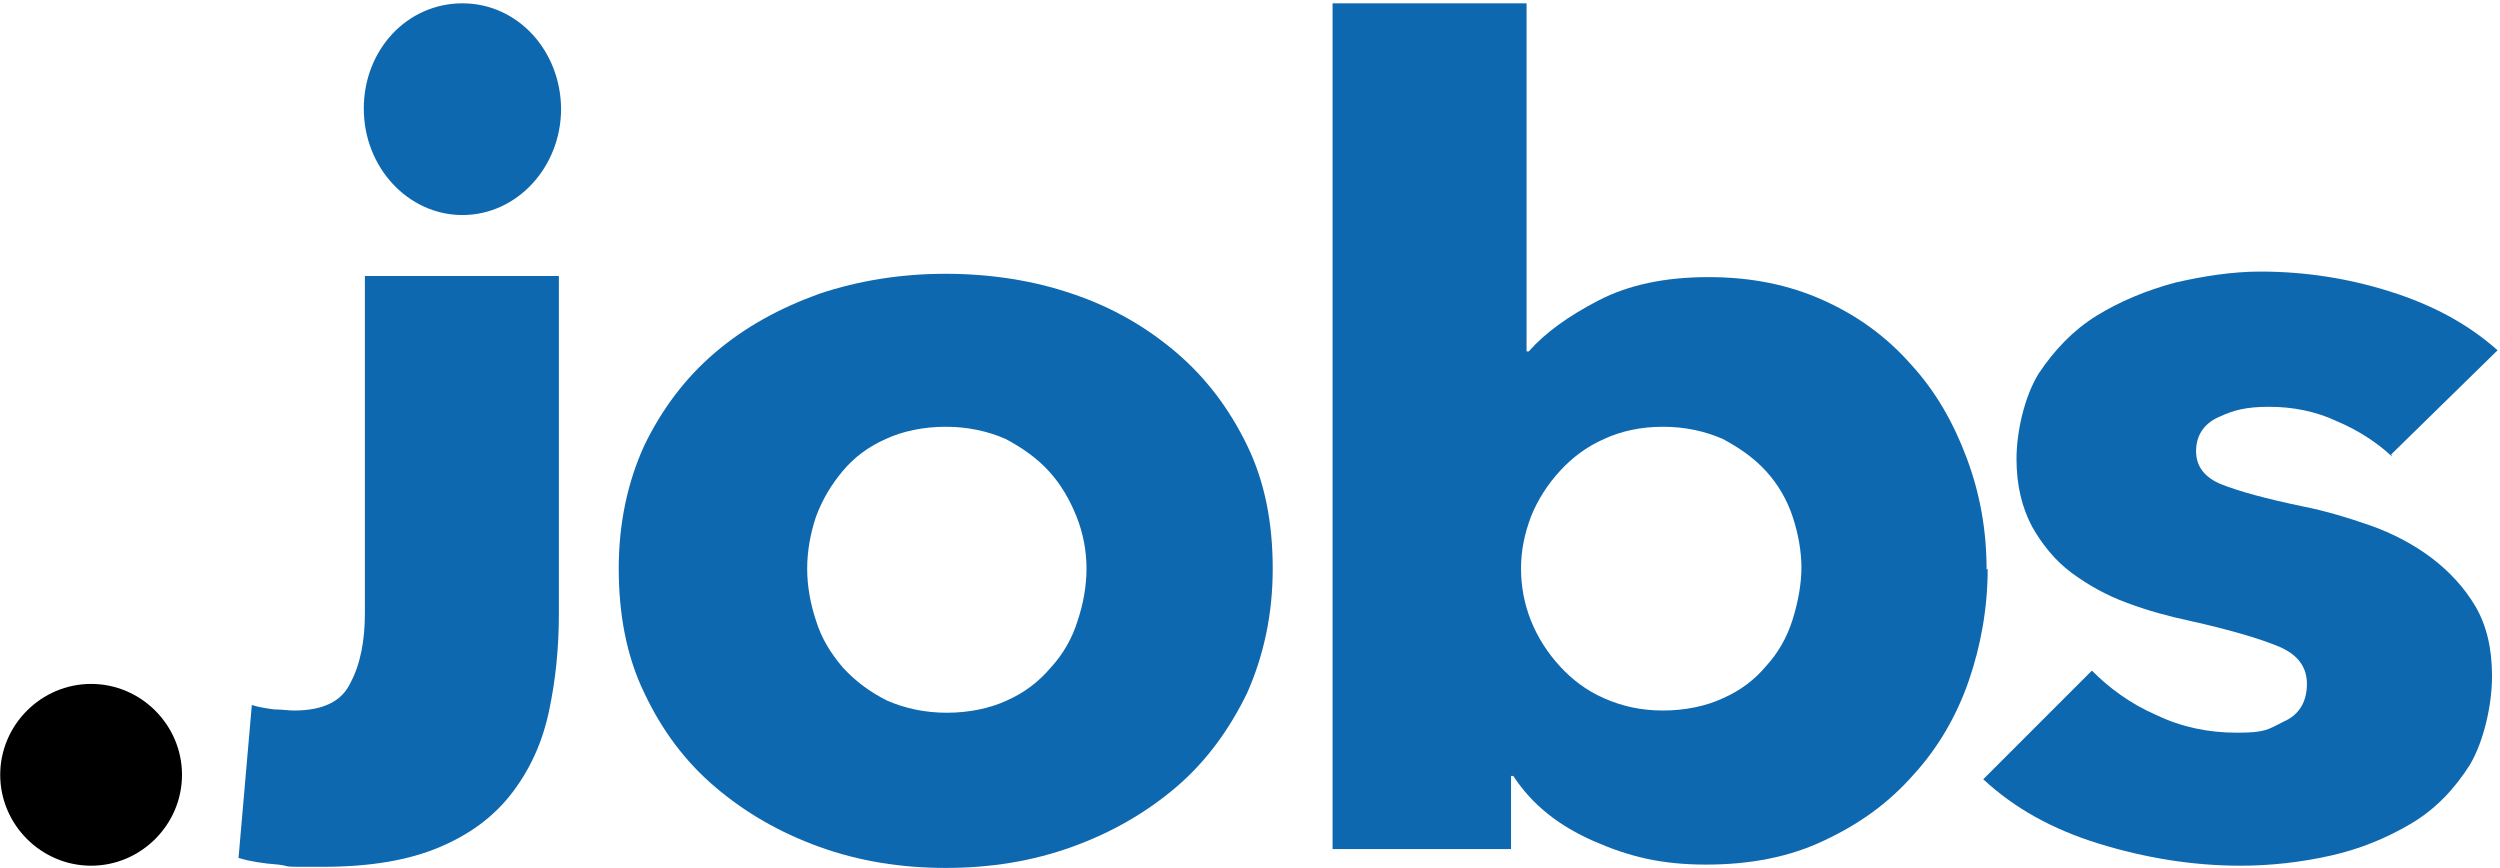 <?xml version="1.0" encoding="UTF-8"?>
<svg id="Ebene_1" xmlns="http://www.w3.org/2000/svg" width="79.5mm" height="27.6mm" xmlns:xlink="http://www.w3.org/1999/xlink" version="1.1" viewBox="0 0 225.5 78.3">
  <!-- Generator: Adobe Illustrator 29.3.0, SVG Export Plug-In . SVG Version: 2.1.0 Build 146)  -->
  <defs>
    <style>
      .st0 {
        fill: #0e68af;
      }
    </style>
  </defs>
  <path d="M16.4,69.9c0,4.5-3.7,8.2-8.2,8.2S0,74.4,0,69.9s3.7-8.2,8.2-8.2,8.2,3.7,8.2,8.2Z"/>
  <g>
    <path class="st0" d="M50.4,55.4c0,3.1-.3,6-.9,8.8-.6,2.8-1.7,5.2-3.3,7.3-1.6,2.1-3.7,3.7-6.5,4.9-2.8,1.2-6.3,1.8-10.6,1.8s-2.5,0-4-.2c-1.4-.1-2.6-.3-3.6-.6l1.2-13.8c.6.2,1.3.3,2,.4.7,0,1.3.1,1.8.1,2.6,0,4.3-.8,5.1-2.5.9-1.7,1.3-3.8,1.3-6.3v-30.4h17.5v30.4Z"/>
    <path class="st0" d="M114.8,51.3c0,4.1-.8,7.8-2.3,11.2-1.6,3.3-3.7,6.2-6.4,8.5-2.7,2.3-5.8,4.1-9.4,5.4-3.6,1.3-7.4,1.9-11.4,1.9s-7.8-.6-11.4-1.9c-3.6-1.3-6.7-3.1-9.4-5.4-2.7-2.3-4.8-5.1-6.4-8.5-1.6-3.3-2.3-7.1-2.3-11.2s.8-7.8,2.3-11.1c1.6-3.3,3.7-6.1,6.4-8.4,2.7-2.3,5.8-4,9.4-5.3,3.6-1.2,7.4-1.8,11.4-1.8s7.9.6,11.4,1.8c3.6,1.2,6.7,3,9.4,5.3,2.7,2.3,4.8,5.1,6.4,8.4,1.6,3.3,2.3,7,2.3,11.1ZM98,51.3c0-1.6-.3-3.2-.9-4.7-.6-1.5-1.4-2.9-2.5-4.1-1.1-1.2-2.4-2.1-3.9-2.9-1.6-.7-3.4-1.1-5.4-1.1s-3.9.4-5.4,1.1c-1.6.7-2.9,1.7-3.9,2.9-1,1.2-1.8,2.5-2.4,4.1-.5,1.5-.8,3.1-.8,4.7s.3,3.2.8,4.7c.5,1.6,1.3,2.9,2.4,4.2,1.1,1.2,2.4,2.2,4,3,1.6.7,3.4,1.1,5.4,1.1s3.9-.4,5.4-1.1c1.6-.7,2.9-1.7,4-3,1.1-1.2,1.9-2.6,2.4-4.2.5-1.5.8-3.1.8-4.7Z"/>
    <path class="st0" d="M179.3,51.3c0,3.5-.6,6.9-1.7,10.1-1.1,3.2-2.8,6.1-5,8.5-2.2,2.5-4.8,4.4-8,5.9-3.1,1.5-6.7,2.2-10.7,2.2s-6.9-.7-10.1-2.1c-3.2-1.4-5.6-3.3-7.3-5.9h-.2v6.6h-16.1V.3h17.5v31.4h.2c1.5-1.7,3.6-3.2,6.3-4.6,2.7-1.4,6-2.1,9.9-2.1s7.3.7,10.4,2.1c3.1,1.4,5.7,3.3,7.9,5.8,2.2,2.4,3.8,5.2,5,8.4,1.2,3.2,1.8,6.5,1.8,10.1ZM162.5,51.3c0-1.6-.3-3.2-.8-4.7-.5-1.5-1.3-2.9-2.4-4.1-1.1-1.2-2.4-2.1-3.9-2.9-1.6-.7-3.4-1.1-5.4-1.1s-3.8.4-5.3,1.1c-1.6.7-2.9,1.7-4,2.9-1.1,1.2-2,2.6-2.6,4.1-.6,1.6-.9,3.1-.9,4.7s.3,3.2.9,4.7c.6,1.5,1.5,2.9,2.6,4.1,1.1,1.2,2.4,2.2,4,2.9,1.6.7,3.3,1.1,5.3,1.1s3.9-.4,5.4-1.1c1.6-.7,2.9-1.7,3.9-2.9,1.1-1.2,1.9-2.6,2.4-4.2.5-1.6.8-3.2.8-4.8Z"/>
    <path class="st0" d="M215.8,41.2c-1.4-1.3-3.1-2.4-5-3.2-1.9-.9-4-1.3-6.1-1.3s-3.2.3-4.5.9c-1.4.6-2.1,1.7-2.1,3.1s.8,2.4,2.3,3c1.5.6,4,1.3,7.4,2,2,.4,4,1,6,1.7,2,.7,3.9,1.7,5.5,2.9,1.6,1.2,3,2.7,4,4.4,1,1.7,1.5,3.8,1.5,6.3s-.7,5.8-2,8c-1.4,2.2-3.1,4-5.3,5.3-2.2,1.3-4.6,2.3-7.3,2.9-2.7.6-5.4.9-8.1.9-4.3,0-8.6-.7-12.8-2-4.2-1.3-7.6-3.2-10.4-5.8l9.8-9.8c1.6,1.6,3.5,3,5.8,4,2.3,1.1,4.7,1.6,7.3,1.6s2.8-.3,4.2-1c1.4-.6,2.1-1.8,2.1-3.4s-.9-2.7-2.6-3.4c-1.7-.7-4.4-1.5-8-2.3-1.9-.4-3.7-.9-5.6-1.6-1.9-.7-3.5-1.6-5-2.7-1.5-1.1-2.7-2.6-3.6-4.2-.9-1.7-1.4-3.7-1.4-6.1s.7-5.6,2-7.7c1.4-2.1,3.1-3.9,5.2-5.2,2.1-1.3,4.5-2.3,7.1-3,2.6-.6,5.2-1,7.7-1,4,0,7.9.6,11.7,1.8,3.8,1.2,7,2.9,9.7,5.3l-9.6,9.4Z"/>
  </g>
  <path class="st0" d="M50.6,9.8c0,5.3-4,9.6-8.9,9.6s-8.9-4.3-8.9-9.6S36.7.3,41.7.3s8.9,4.3,8.9,9.6Z"/>
</svg>
